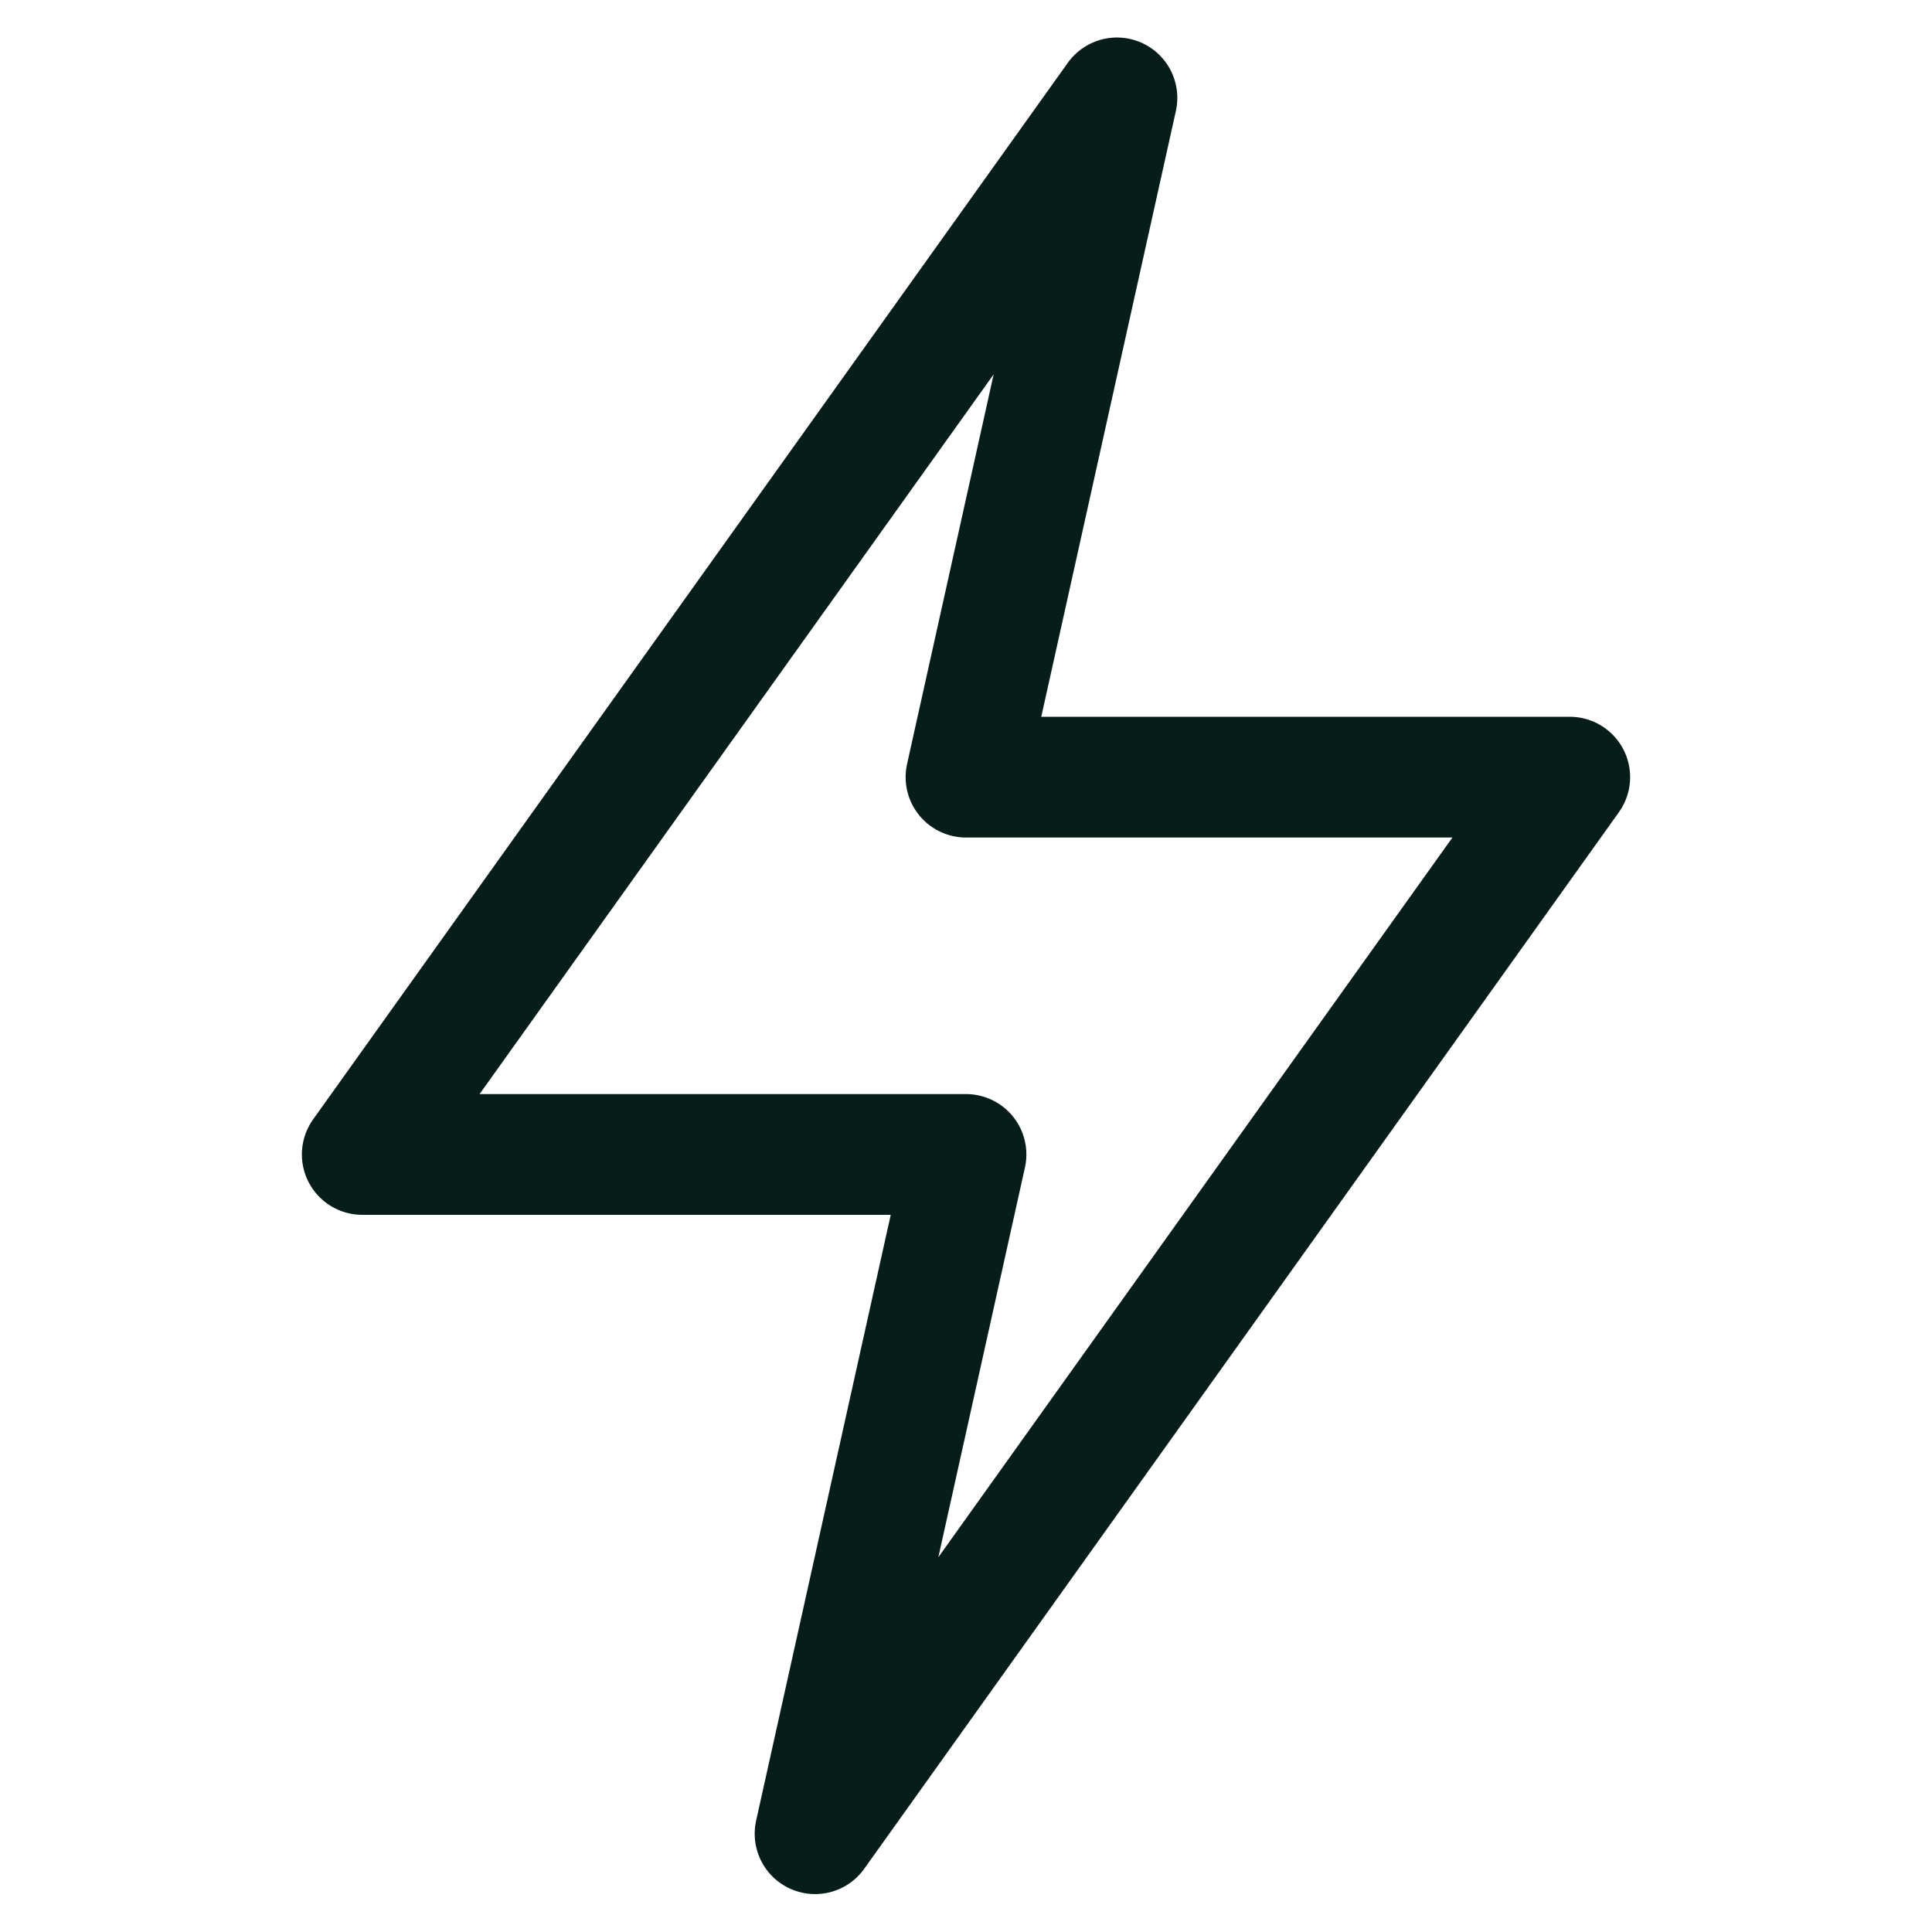 <svg viewBox="-0.75 -0.75 24 24" xmlns="http://www.w3.org/2000/svg" id="Flash-1--Streamline-Ultimate.svg"><desc>Flash 1 Streamline Icon: https://streamlinehq.com</desc><path d="m18.75 8.904 -9.375 13.125 1.875 -8.438 -7.5 0 9.375 -13.125 -1.875 8.438 7.5 0z" fill="none" stroke="#061d19" stroke-linecap="round" stroke-linejoin="round" stroke-width="1.5"></path></svg>